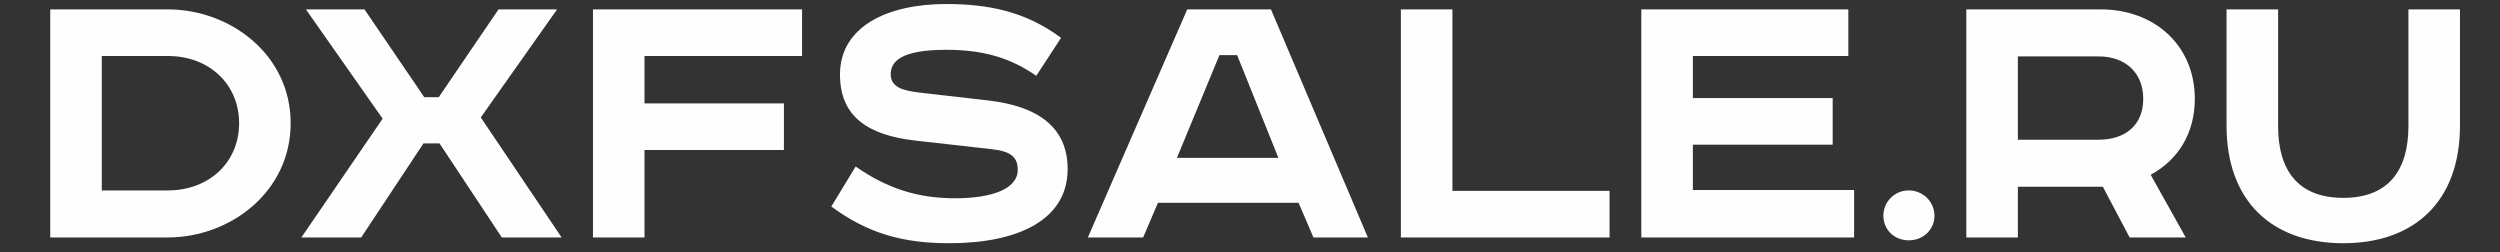 <?xml version="1.0" encoding="UTF-8"?> <svg xmlns="http://www.w3.org/2000/svg" xmlns:xlink="http://www.w3.org/1999/xlink" xmlns:xodm="http://www.corel.com/coreldraw/odm/2003" xml:space="preserve" width="12992px" height="1311px" version="1.1" style="shape-rendering:geometricPrecision; text-rendering:geometricPrecision; image-rendering:optimizeQuality; fill-rule:evenodd; clip-rule:evenodd" viewBox="0 0 12992 1311.01"><rect x="0" y="0" width="12992" height="1311.01" fill="#333333" stroke="none"/> <defs> <style type="text/css"> .fil0 {fill:#FEFEFE;fill-rule:nonzero} </style> </defs> <g id="Слой_x0020_1">  <g id="_1891777472"> <path class="fil0" d="M260.99 48.78l0 1185.2 610.82 0c325.77,0 638.68,-237.9 638.68,-593.67 0,-355.78 -312.91,-591.53 -638.68,-591.53l-610.82 0zm267.9 242.18l342.92 0c214.32,0 370.78,145.74 370.78,349.35 0,203.6 -156.46,349.34 -370.78,349.34l-342.92 0 0 -698.69zm1060.9 -242.18l398.64 567.95 -422.22 617.25 310.77 0 323.63 -488.66 83.58 0 323.63 488.66 310.77 0 -420.08 -623.68 396.5 -561.52 -304.34 0 -310.76 456.5 -75.02 0 -310.77 -456.5 -304.33 0zm1491.68 1185.2l267.9 0 0 -454.36 724.41 0 0 -242.19 -724.41 0 0 -246.47 818.72 0 0 -242.18 -1086.62 0 0 1185.2z"></path> <path class="fil0" d="M5514.03 196.66c-184.32,-137.17 -377.21,-175.75 -597.96,-175.75 -302.2,0 -550.81,115.74 -550.81,366.5 0,220.75 147.88,315.05 390.07,342.91l398.64 45.01c100.73,10.72 135.02,42.86 135.02,107.16 0,100.73 -137.17,147.88 -325.77,147.88 -195.03,0 -353.63,-51.43 -516.52,-165.02l-126.45 207.89c188.61,139.31 370.78,190.74 612.97,190.74 355.77,0 615.1,-120.02 615.1,-385.78 0,-218.6 -156.45,-325.77 -409.35,-355.77l-355.78 -40.72c-92.16,-10.72 -154.31,-27.86 -154.31,-96.45 0,-66.44 55.72,-126.45 287.19,-126.45 188.6,0 330.06,38.58 469.37,135.03l128.59 -197.18zm823 90.01l92.16 0 214.32 533.67 -527.24 0 220.76 -533.67zm-167.18 -237.89l-516.51 1185.2 287.19 0 77.16 -180.03 730.84 0 77.15 180.03 282.91 0 -503.66 -1185.2 -435.08 0zm1110.19 0l0 1185.2 1084.48 0 0 -242.18 -816.57 0 0 -943.02 -267.91 0zm1249.5 0l0 1185.2 1105.91 0 0 -246.47 -838 0 0 -235.76 726.55 0 0 -242.18 -726.55 0 0 -218.61 807.99 0 0 -242.18 -1075.9 0zm1689.08 0l0 1185.2 267.91 0 0 -263.62 441.5 0 139.31 263.62 291.48 0 -182.18 -325.77c139.31,-75.01 229.33,-212.18 229.33,-394.35 0,-278.62 -210.04,-465.08 -488.66,-465.08l-698.69 0zm267.91 244.32l420.07 0c137.16,0 231.47,83.59 231.47,220.76 0,137.16 -94.31,212.18 -231.47,212.18l-420.07 0 0 -432.94zm1084.47 -244.32l0 604.39c0,392.21 235.75,610.81 606.53,610.81 370.78,0 606.53,-218.6 606.53,-610.81l0 -604.39 -267.9 0 0 606.53c0,231.47 -105.02,372.92 -338.63,372.92 -233.61,0 -338.63,-141.45 -338.63,-372.92l0 -606.53 -267.9 0zm-1651.47 940.79c-73.47,0 -131.95,58.48 -131.95,131.95 0,73.47 58.48,127.45 131.95,127.45 73.48,0 133.45,-53.98 133.45,-127.45 0,-73.47 -59.97,-131.95 -133.45,-131.95z"></path> </g> </g> </svg> 